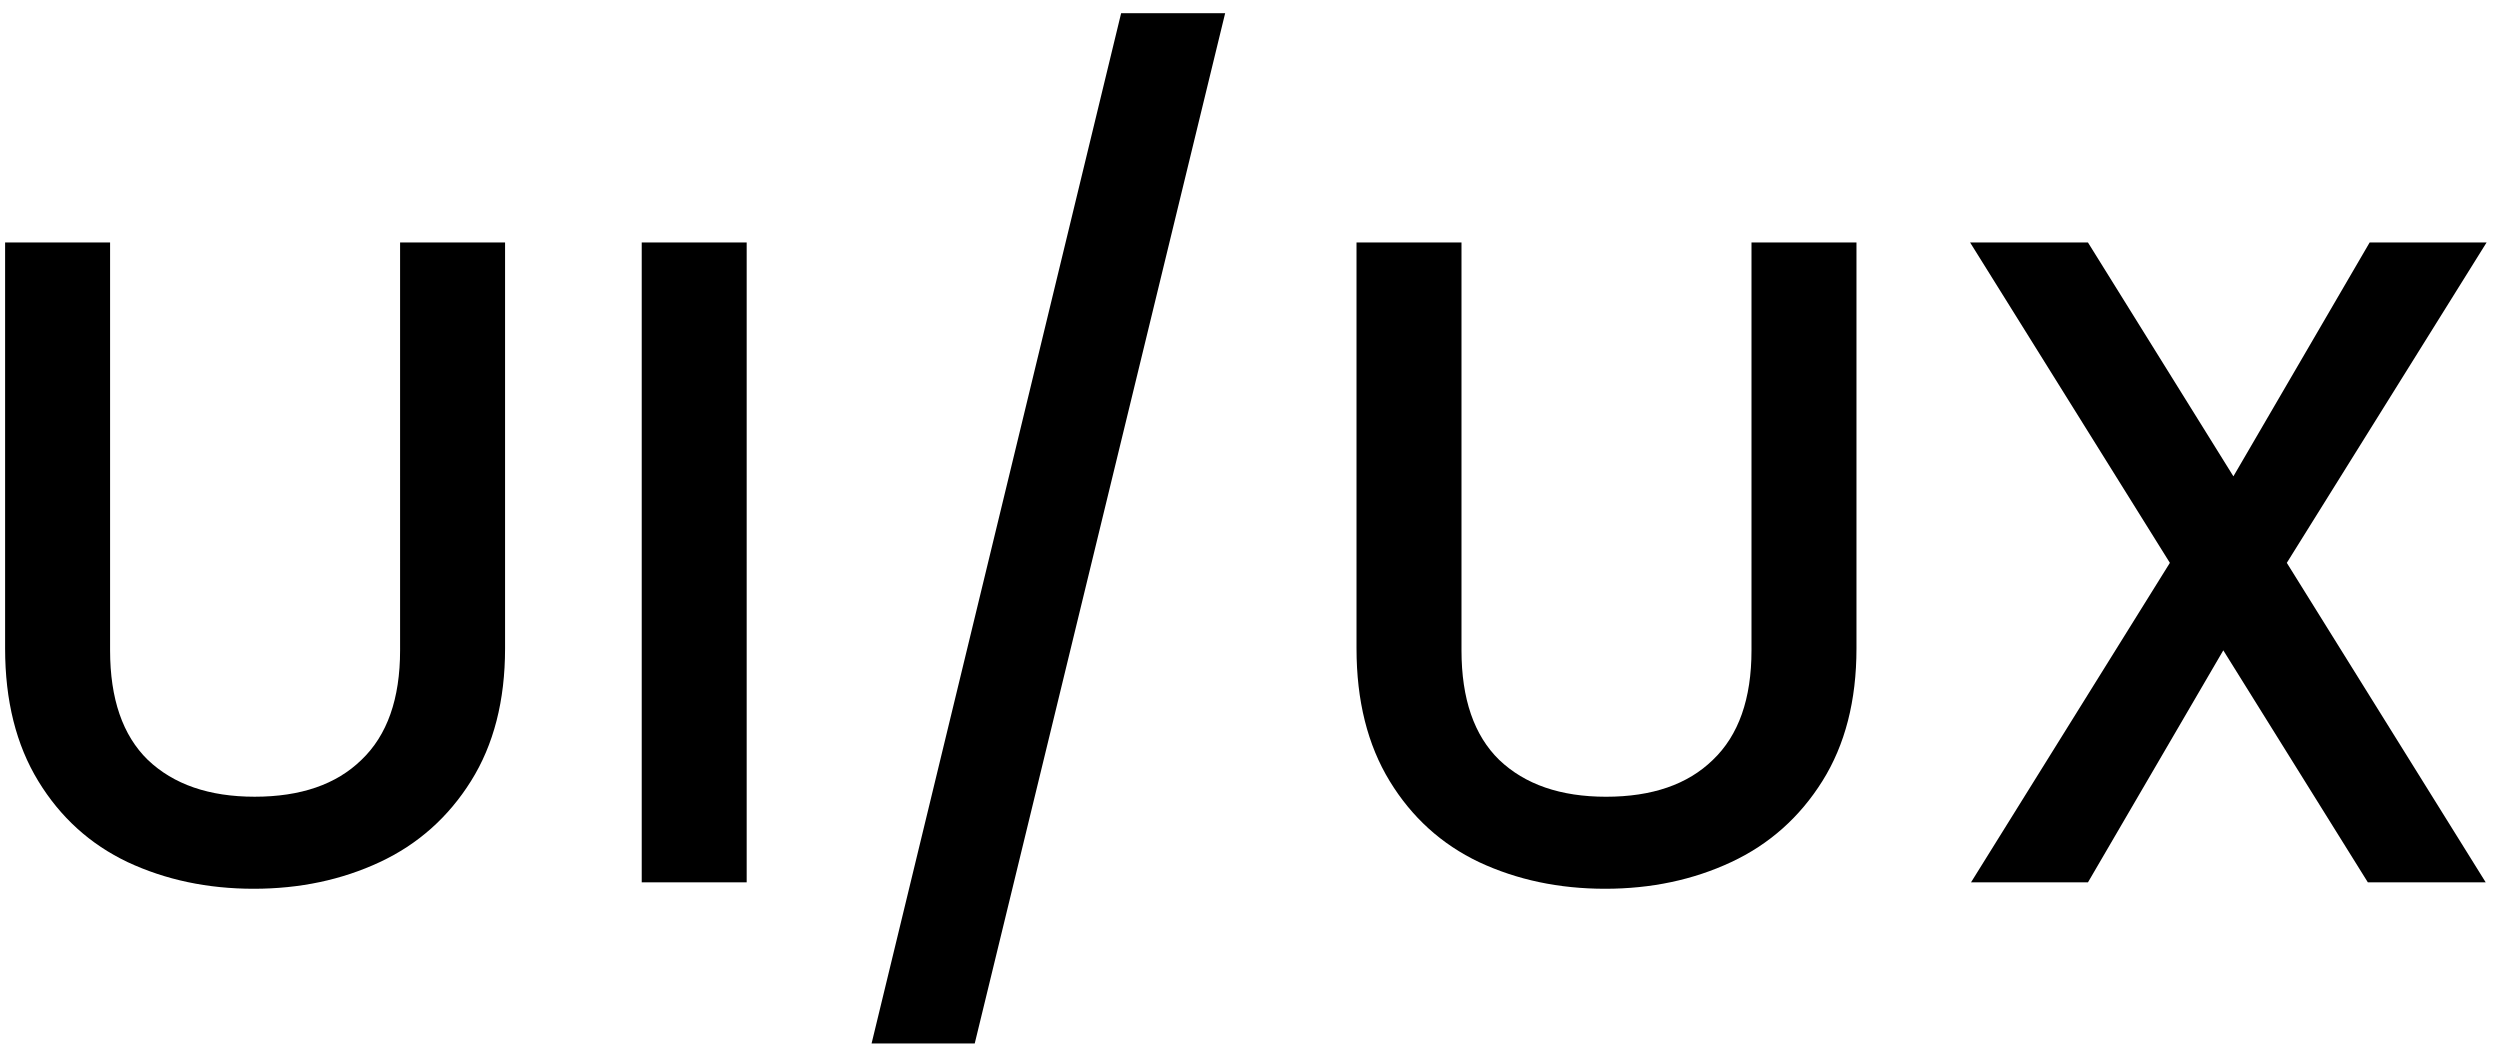 <svg width="119" height="50" fill="none" xmlns="http://www.w3.org/2000/svg"><path d="M5.24 11.54v19.416c0 2.308.598 4.046 1.796 5.215 1.227 1.169 2.922 1.753 5.084 1.753 2.191 0 3.886-.584 5.084-1.753 1.227-1.169 1.84-2.907 1.84-5.215V11.54h4.997v19.327c0 2.484-.54 4.587-1.622 6.311-1.08 1.724-2.527 3.01-4.339 3.857-1.811.847-3.812 1.27-6.004 1.27-2.191 0-4.193-.423-6.004-1.27-1.782-.848-3.2-2.133-4.251-3.857C.769 35.455.243 33.352.243 30.87V11.54H5.24Zm30.302 0V42h-4.996V11.54h4.996ZM58.317.629 46.397 49.67h-4.91L53.366.628h4.952Zm11.25 10.913v19.415c0 2.308.598 4.046 1.796 5.215 1.227 1.169 2.922 1.753 5.084 1.753 2.191 0 3.886-.584 5.084-1.753 1.227-1.169 1.84-2.907 1.84-5.215V11.54h4.997v19.327c0 2.484-.541 4.587-1.622 6.311-1.081 1.724-2.527 3.01-4.339 3.857-1.811.847-3.813 1.27-6.004 1.27-2.191 0-4.193-.423-6.004-1.27-1.782-.848-3.2-2.133-4.251-3.857-1.052-1.724-1.578-3.827-1.578-6.31V11.54h4.996Zm39.286 15.251L118.32 42h-5.61l-6.881-11.044L99.387 42H93.82l9.466-15.208-9.51-15.251h5.61l6.924 11.132 6.486-11.132h5.566l-9.51 15.251Z" fill="#000"/></svg>